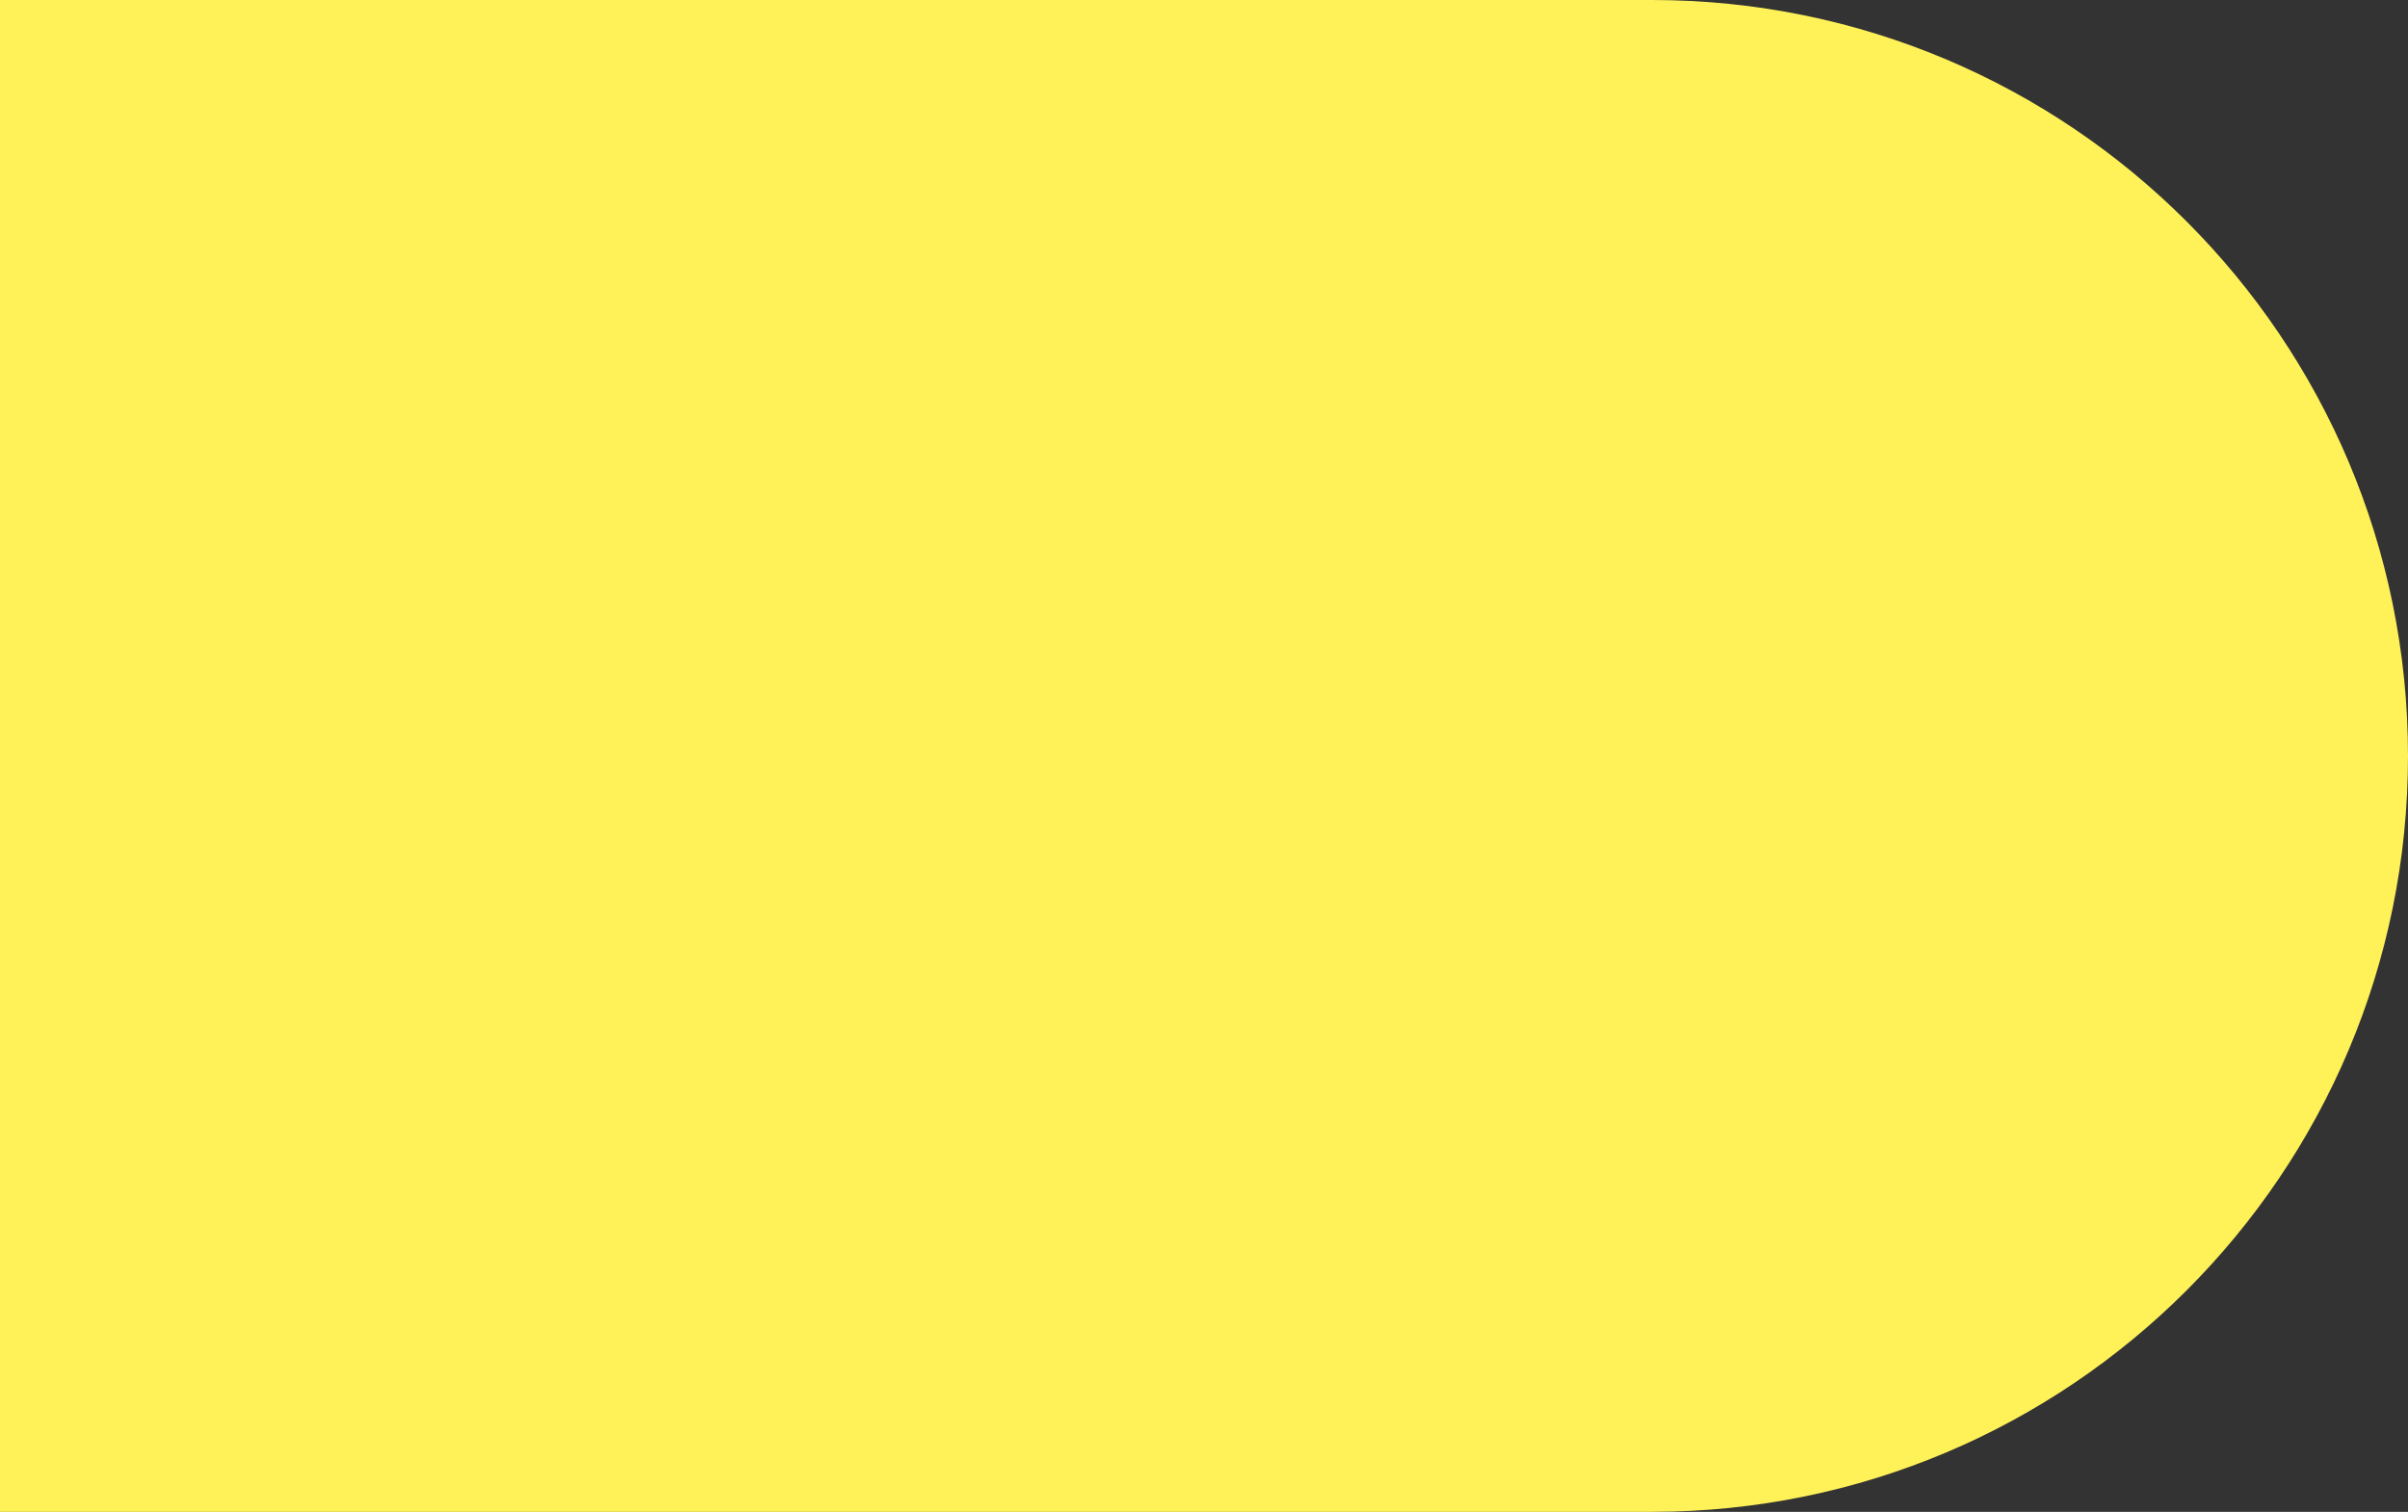 <svg width="809" height="508" viewBox="0 0 809 508" fill="none" xmlns="http://www.w3.org/2000/svg">
<rect x="0" y="0" width="809" height="508" fill="#333333" stroke="none"/>
<path d="M809 254C809 113.72 695.28 0 555 0H0V508H555C695.28 508 809 394.28 809 254Z" fill="#FFF259"/>
</svg>
